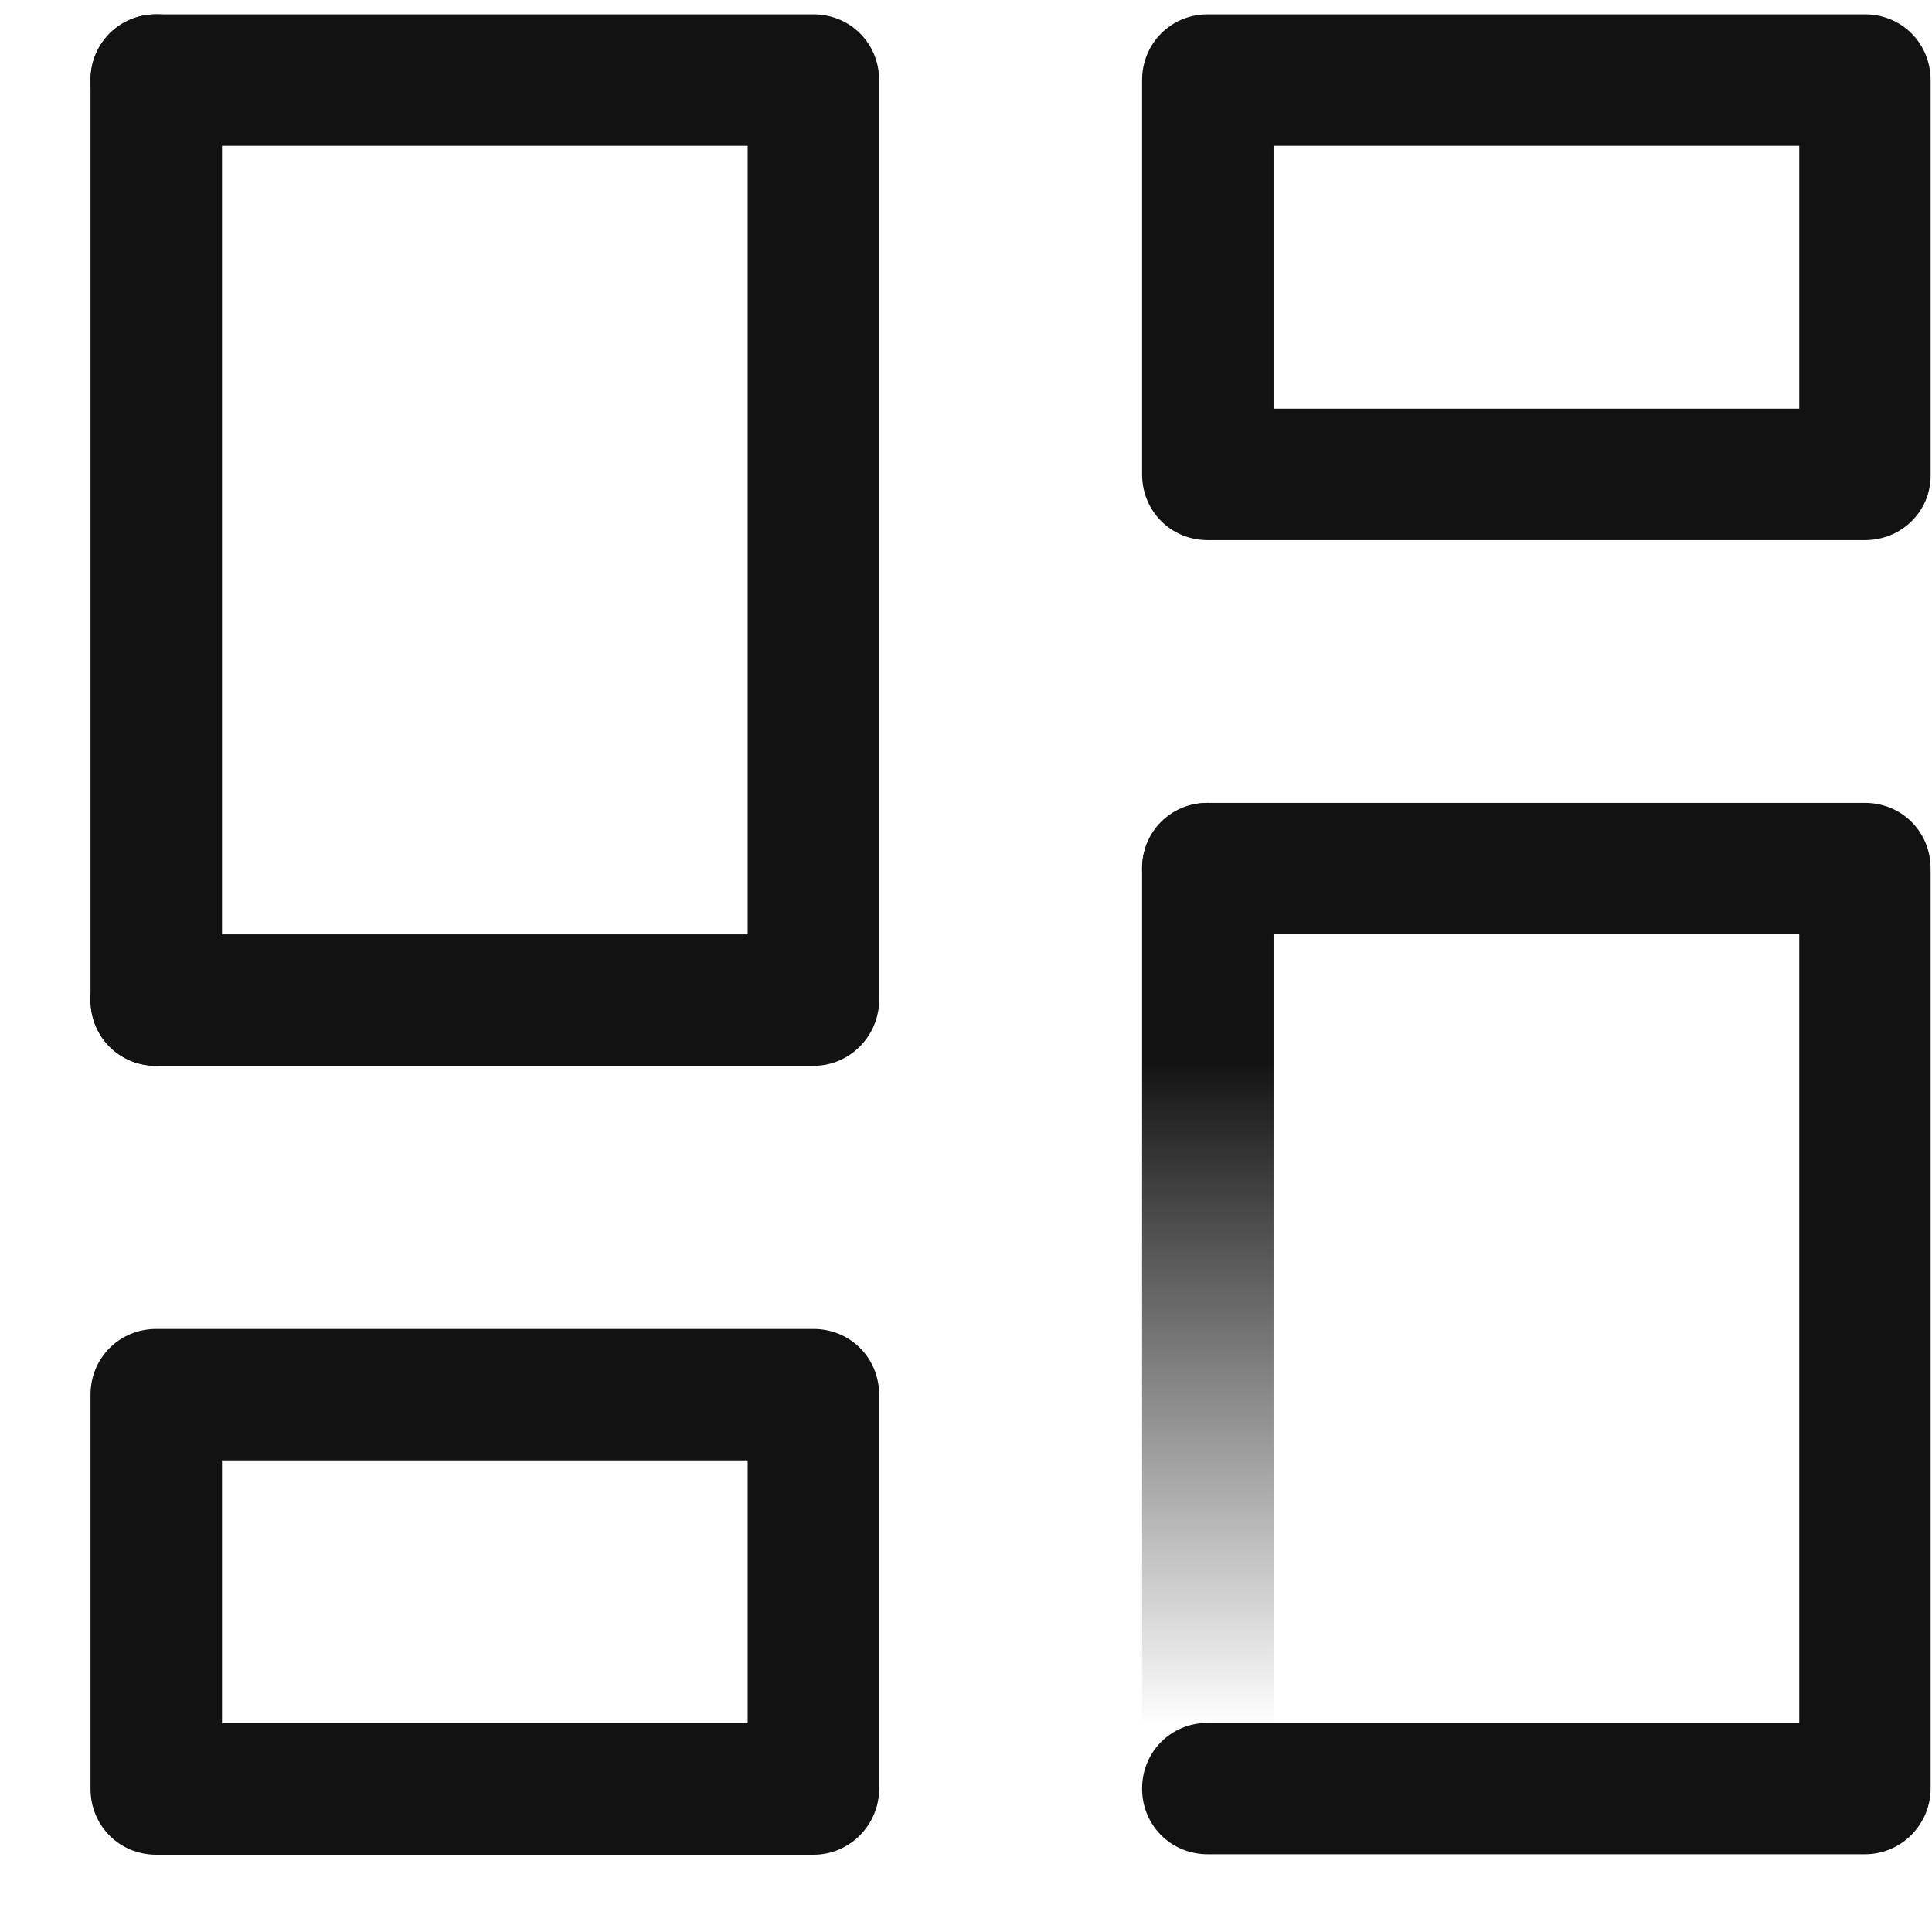 <svg width="21" height="21" viewBox="0 0 21 21" fill="none" xmlns="http://www.w3.org/2000/svg">
<path d="M1.699 11.585C1.299 11.585 0.984 11.271 0.984 10.87V0.871C0.984 0.471 1.299 0.156 1.699 0.156C2.099 0.156 2.413 0.471 2.413 0.871V10.87C2.413 11.256 2.099 11.585 1.699 11.585Z" fill="#121212"/>
<path d="M13.128 20.155C12.728 20.155 12.414 19.841 12.414 19.441V9.441C12.414 9.041 12.728 8.727 13.128 8.727C13.528 8.727 13.843 9.041 13.843 9.441V19.441C13.843 19.827 13.528 20.155 13.128 20.155Z" fill="url(#paint0_linear_29878_15595)"/>
<path d="M20.271 20.155H13.128C12.728 20.155 12.414 19.841 12.414 19.441C12.414 19.041 12.728 18.727 13.128 18.727H19.557V10.155H13.128C12.728 10.155 12.414 9.841 12.414 9.441C12.414 9.041 12.728 8.727 13.128 8.727H20.271C20.671 8.727 20.985 9.041 20.985 9.441V19.441C20.985 19.827 20.671 20.155 20.271 20.155Z" fill="#121212"/>
<path d="M20.271 5.871H13.128C12.728 5.871 12.414 5.556 12.414 5.156V0.871C12.414 0.471 12.728 0.156 13.128 0.156H20.271C20.671 0.156 20.985 0.471 20.985 0.871V5.171C20.985 5.556 20.671 5.871 20.271 5.871ZM13.843 4.442H19.557V1.585H13.843V4.442Z" fill="#121212"/>
<path d="M8.842 11.585H1.699C1.299 11.585 0.984 11.271 0.984 10.87C0.984 10.47 1.299 10.156 1.699 10.156H8.127V1.585H1.699C1.299 1.585 0.984 1.271 0.984 0.871C0.984 0.471 1.299 0.156 1.699 0.156H8.842C9.242 0.156 9.556 0.471 9.556 0.871V10.87C9.556 11.256 9.242 11.585 8.842 11.585Z" fill="#121212"/>
<path d="M8.842 20.16H1.699C1.299 20.16 0.984 19.845 0.984 19.445V15.16C0.984 14.76 1.299 14.445 1.699 14.445H8.842C9.242 14.445 9.556 14.76 9.556 15.16V19.445C9.556 19.831 9.242 20.16 8.842 20.16ZM2.413 18.731H8.127V15.874H2.413V18.731Z" fill="#121212"/>
<defs>
<linearGradient id="paint0_linear_29878_15595" x1="13.128" y1="20.149" x2="13.128" y2="8.721" gradientUnits="userSpaceOnUse">
<stop offset="0.122" stop-color="#121212" stop-opacity="0"/>
<stop offset="0.756" stop-color="#121212"/>
</linearGradient>
</defs>
</svg>
